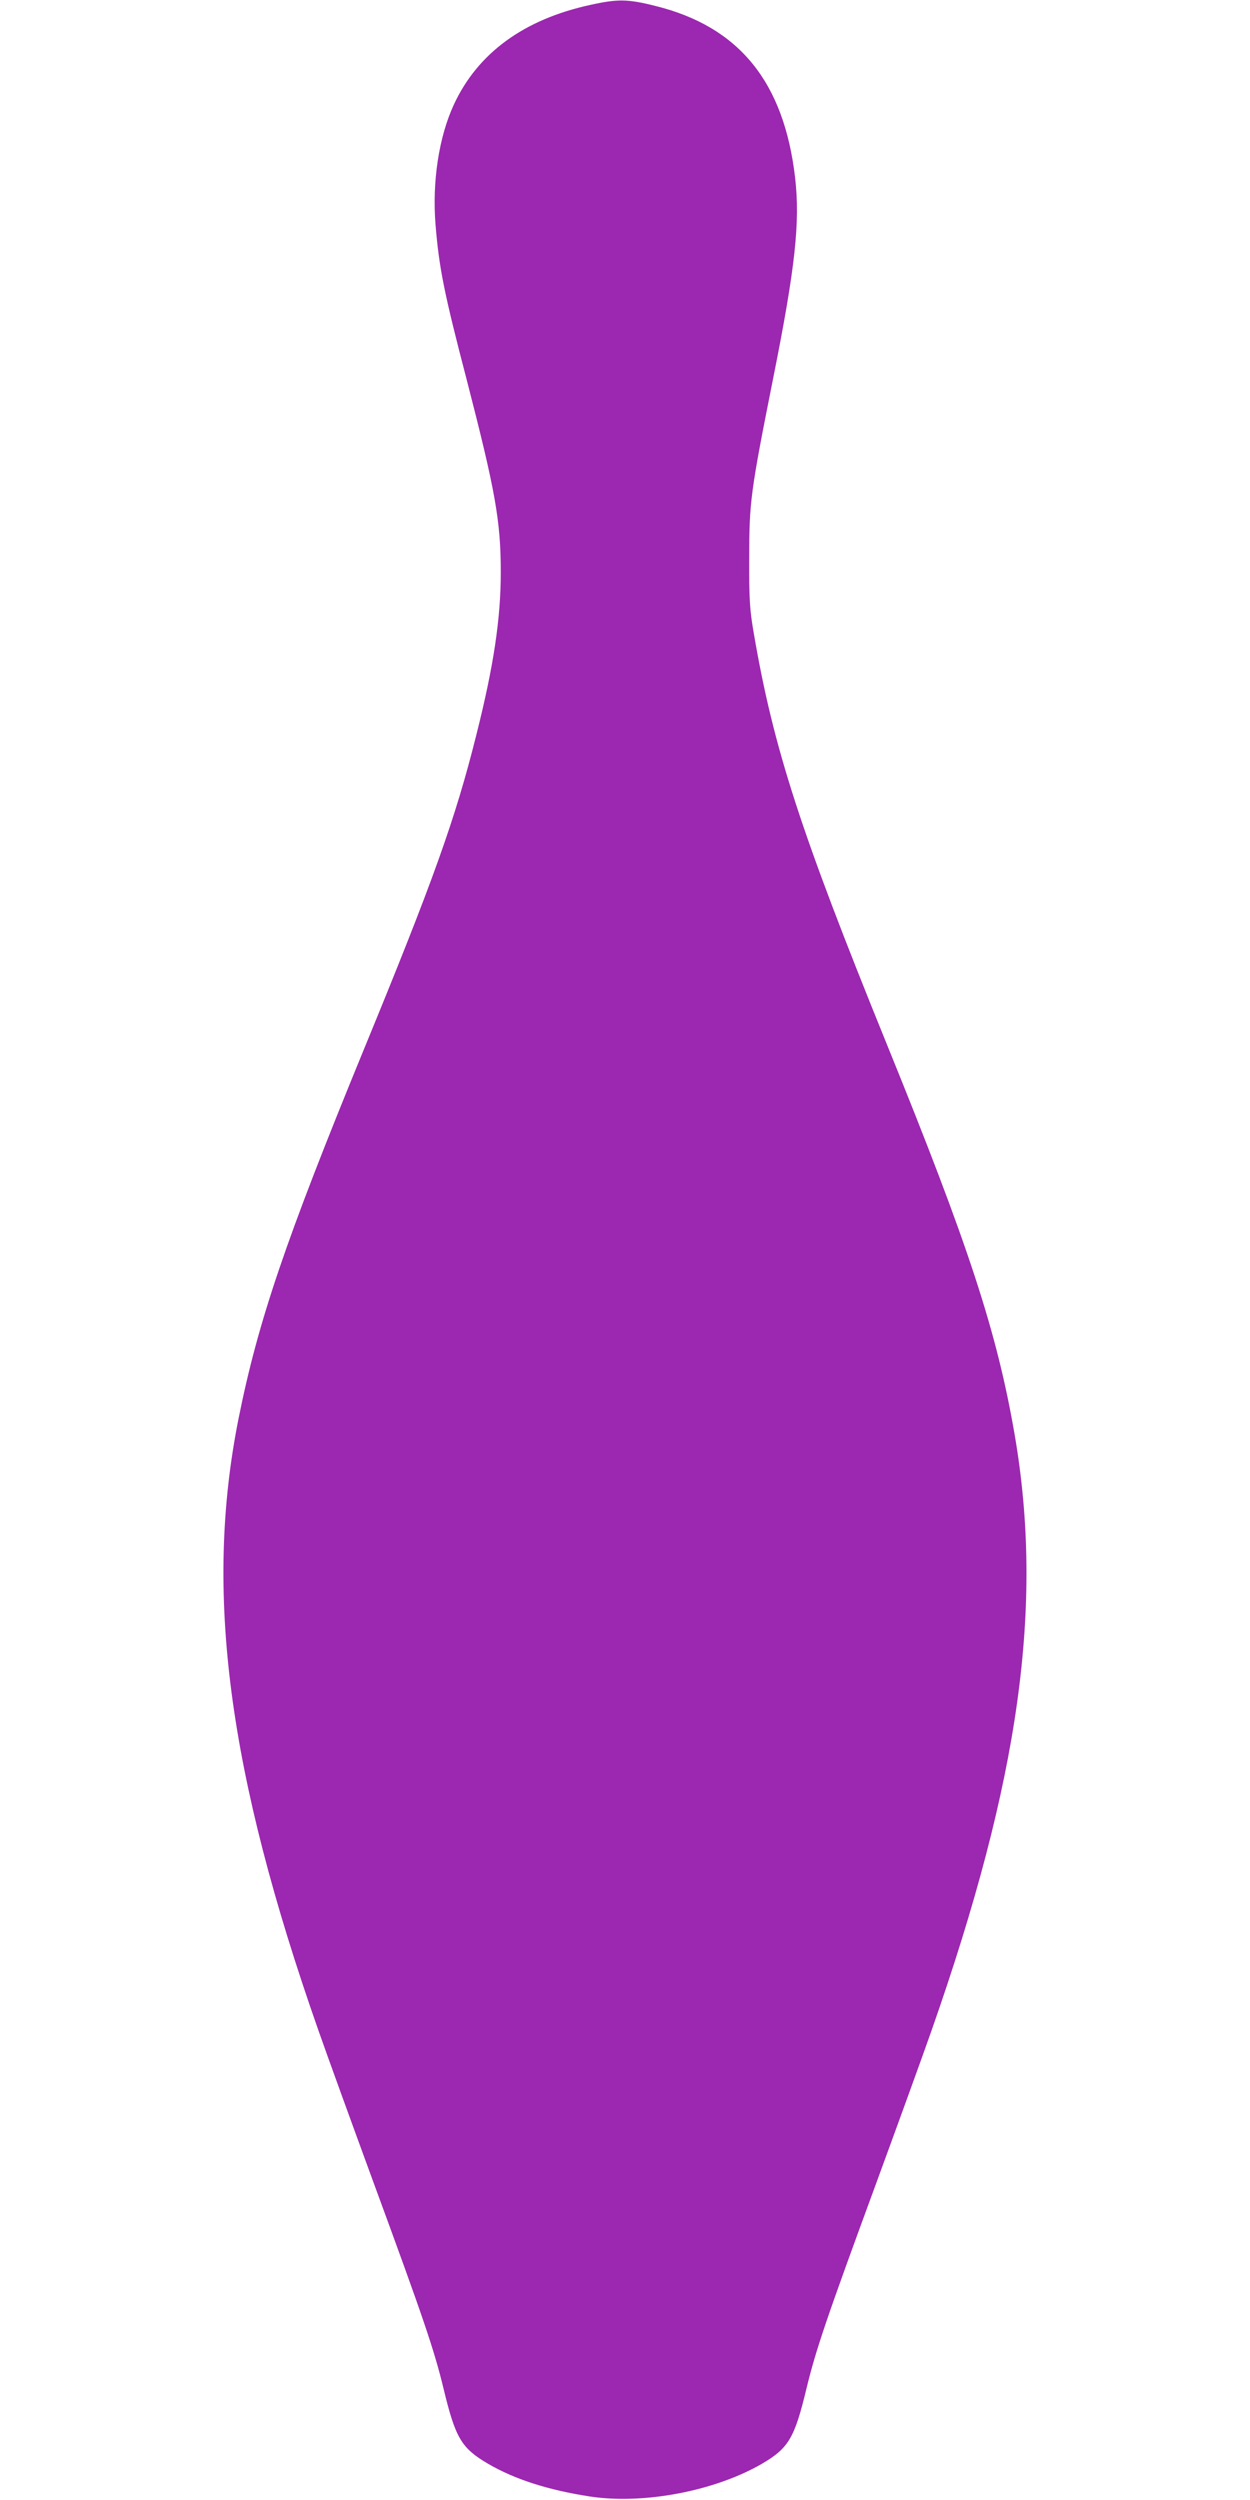<?xml version="1.0" standalone="no"?>
<!DOCTYPE svg PUBLIC "-//W3C//DTD SVG 20010904//EN"
 "http://www.w3.org/TR/2001/REC-SVG-20010904/DTD/svg10.dtd">
<svg version="1.0" xmlns="http://www.w3.org/2000/svg"
 width="640pt" height="1280pt" viewBox="0 0 640 1280"
 preserveAspectRatio="xMidYMid meet">
<g transform="translate(0,1280) scale(0.1,-0.1)"
fill="#9c27b0" stroke="none">
<path d="M3023 12775 c-341 -74 -577 -247 -699 -510 -77 -166 -112 -396 -94
-616 18 -220 43 -347 161 -799 145 -563 173 -717 173 -980 0 -236 -36 -479
-125 -832 -107 -429 -221 -748 -576 -1611 -403 -982 -542 -1393 -642 -1892
-176 -884 -55 -1808 409 -3130 48 -137 176 -489 283 -781 254 -691 310 -855
358 -1054 61 -253 91 -304 227 -384 139 -81 309 -135 522 -168 276 -42 641 28
882 168 136 80 166 131 227 384 48 199 104 363 358 1054 107 292 235 644 283
781 451 1286 575 2176 425 3050 -91 527 -235 967 -655 2000 -441 1086 -580
1513 -681 2105 -20 116 -24 169 -23 380 0 291 6 338 124 930 112 561 137 793
111 1020 -57 491 -287 774 -717 880 -139 35 -192 36 -331 5z"/>
</g>
</svg>
